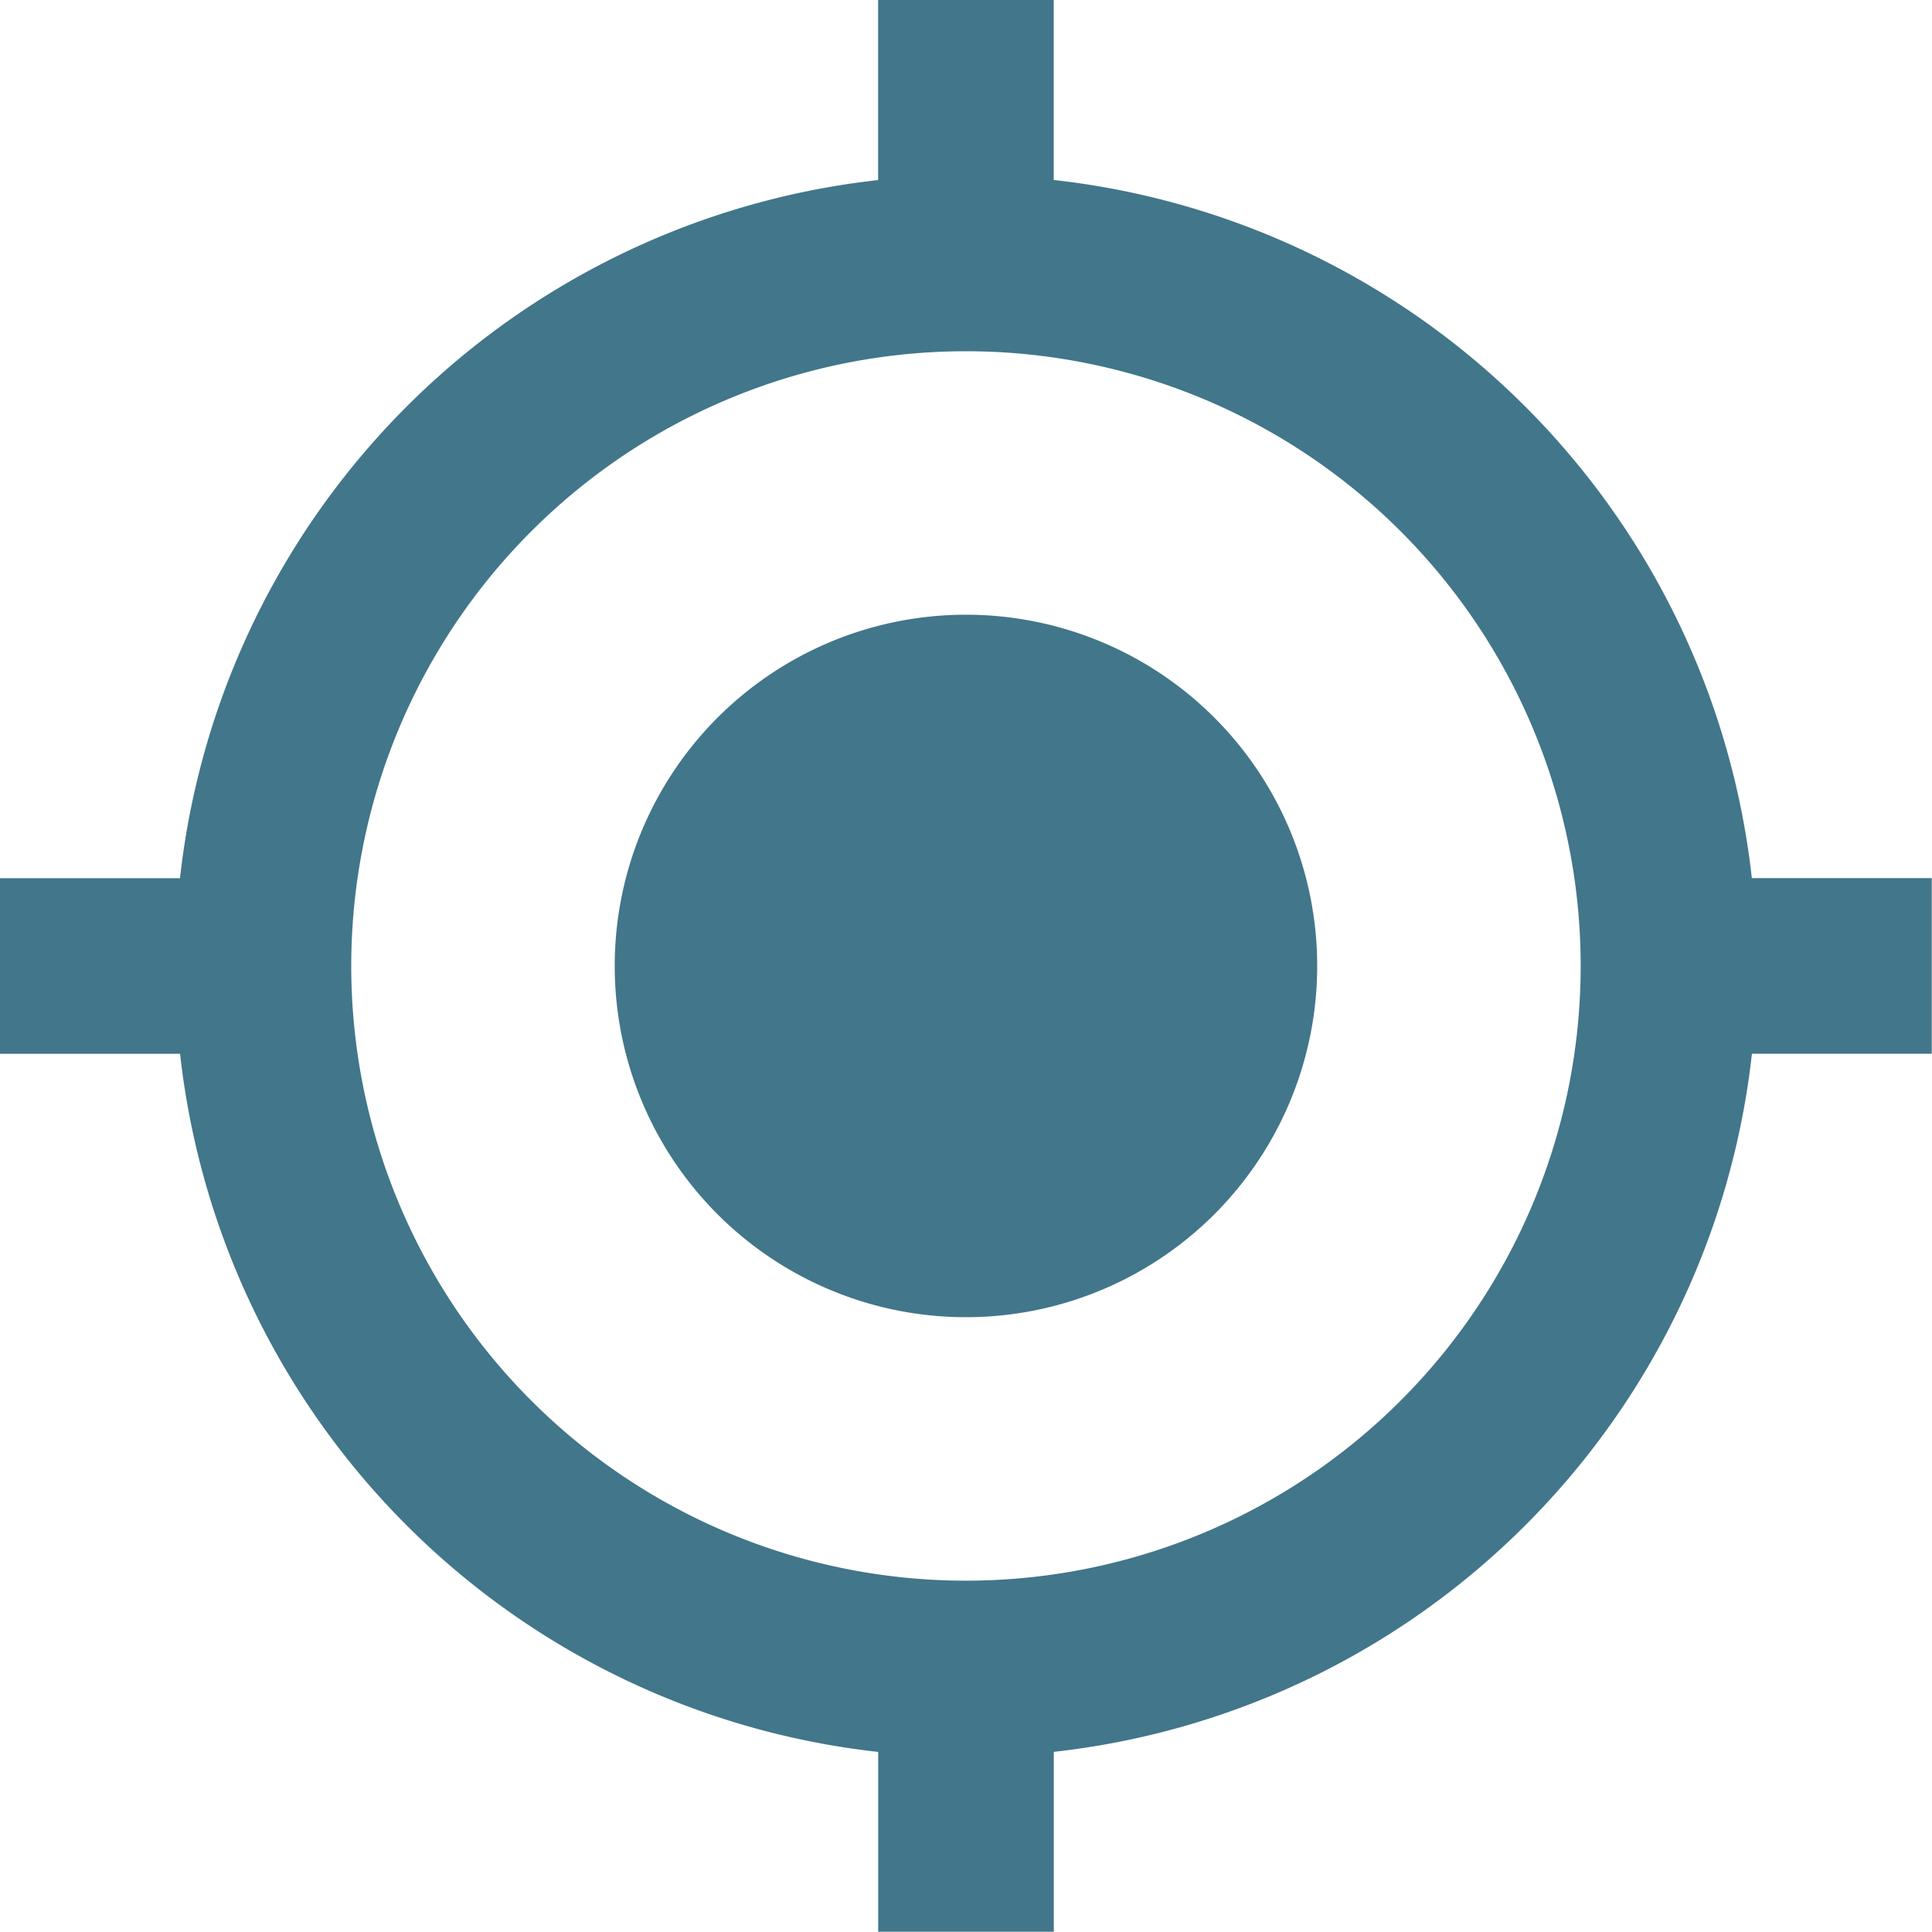 <svg xmlns="http://www.w3.org/2000/svg" width="23.003" height="23.002" viewBox="0 0 23.003 23.002">
  <g id="Group_38225" data-name="Group 38225" transform="translate(6491.102 3252.102)">
    <path id="crosshairs-gps" d="M12.5,8.319A4.182,4.182,0,1,1,8.319,12.5,4.182,4.182,0,0,1,12.5,8.319M3.143,13.547H1V11.456H3.143a9.406,9.406,0,0,1,8.312-8.312V1h2.091V3.143a9.406,9.406,0,0,1,8.312,8.312H24v2.091H21.859a9.406,9.406,0,0,1-8.312,8.312V24H11.456V21.859a9.406,9.406,0,0,1-8.312-8.312M12.5,5.182A7.319,7.319,0,1,0,19.82,12.5,7.319,7.319,0,0,0,12.5,5.182Z" transform="translate(-6492.102 -3253.102)" fill="#42768a"/>
  </g>
</svg>
